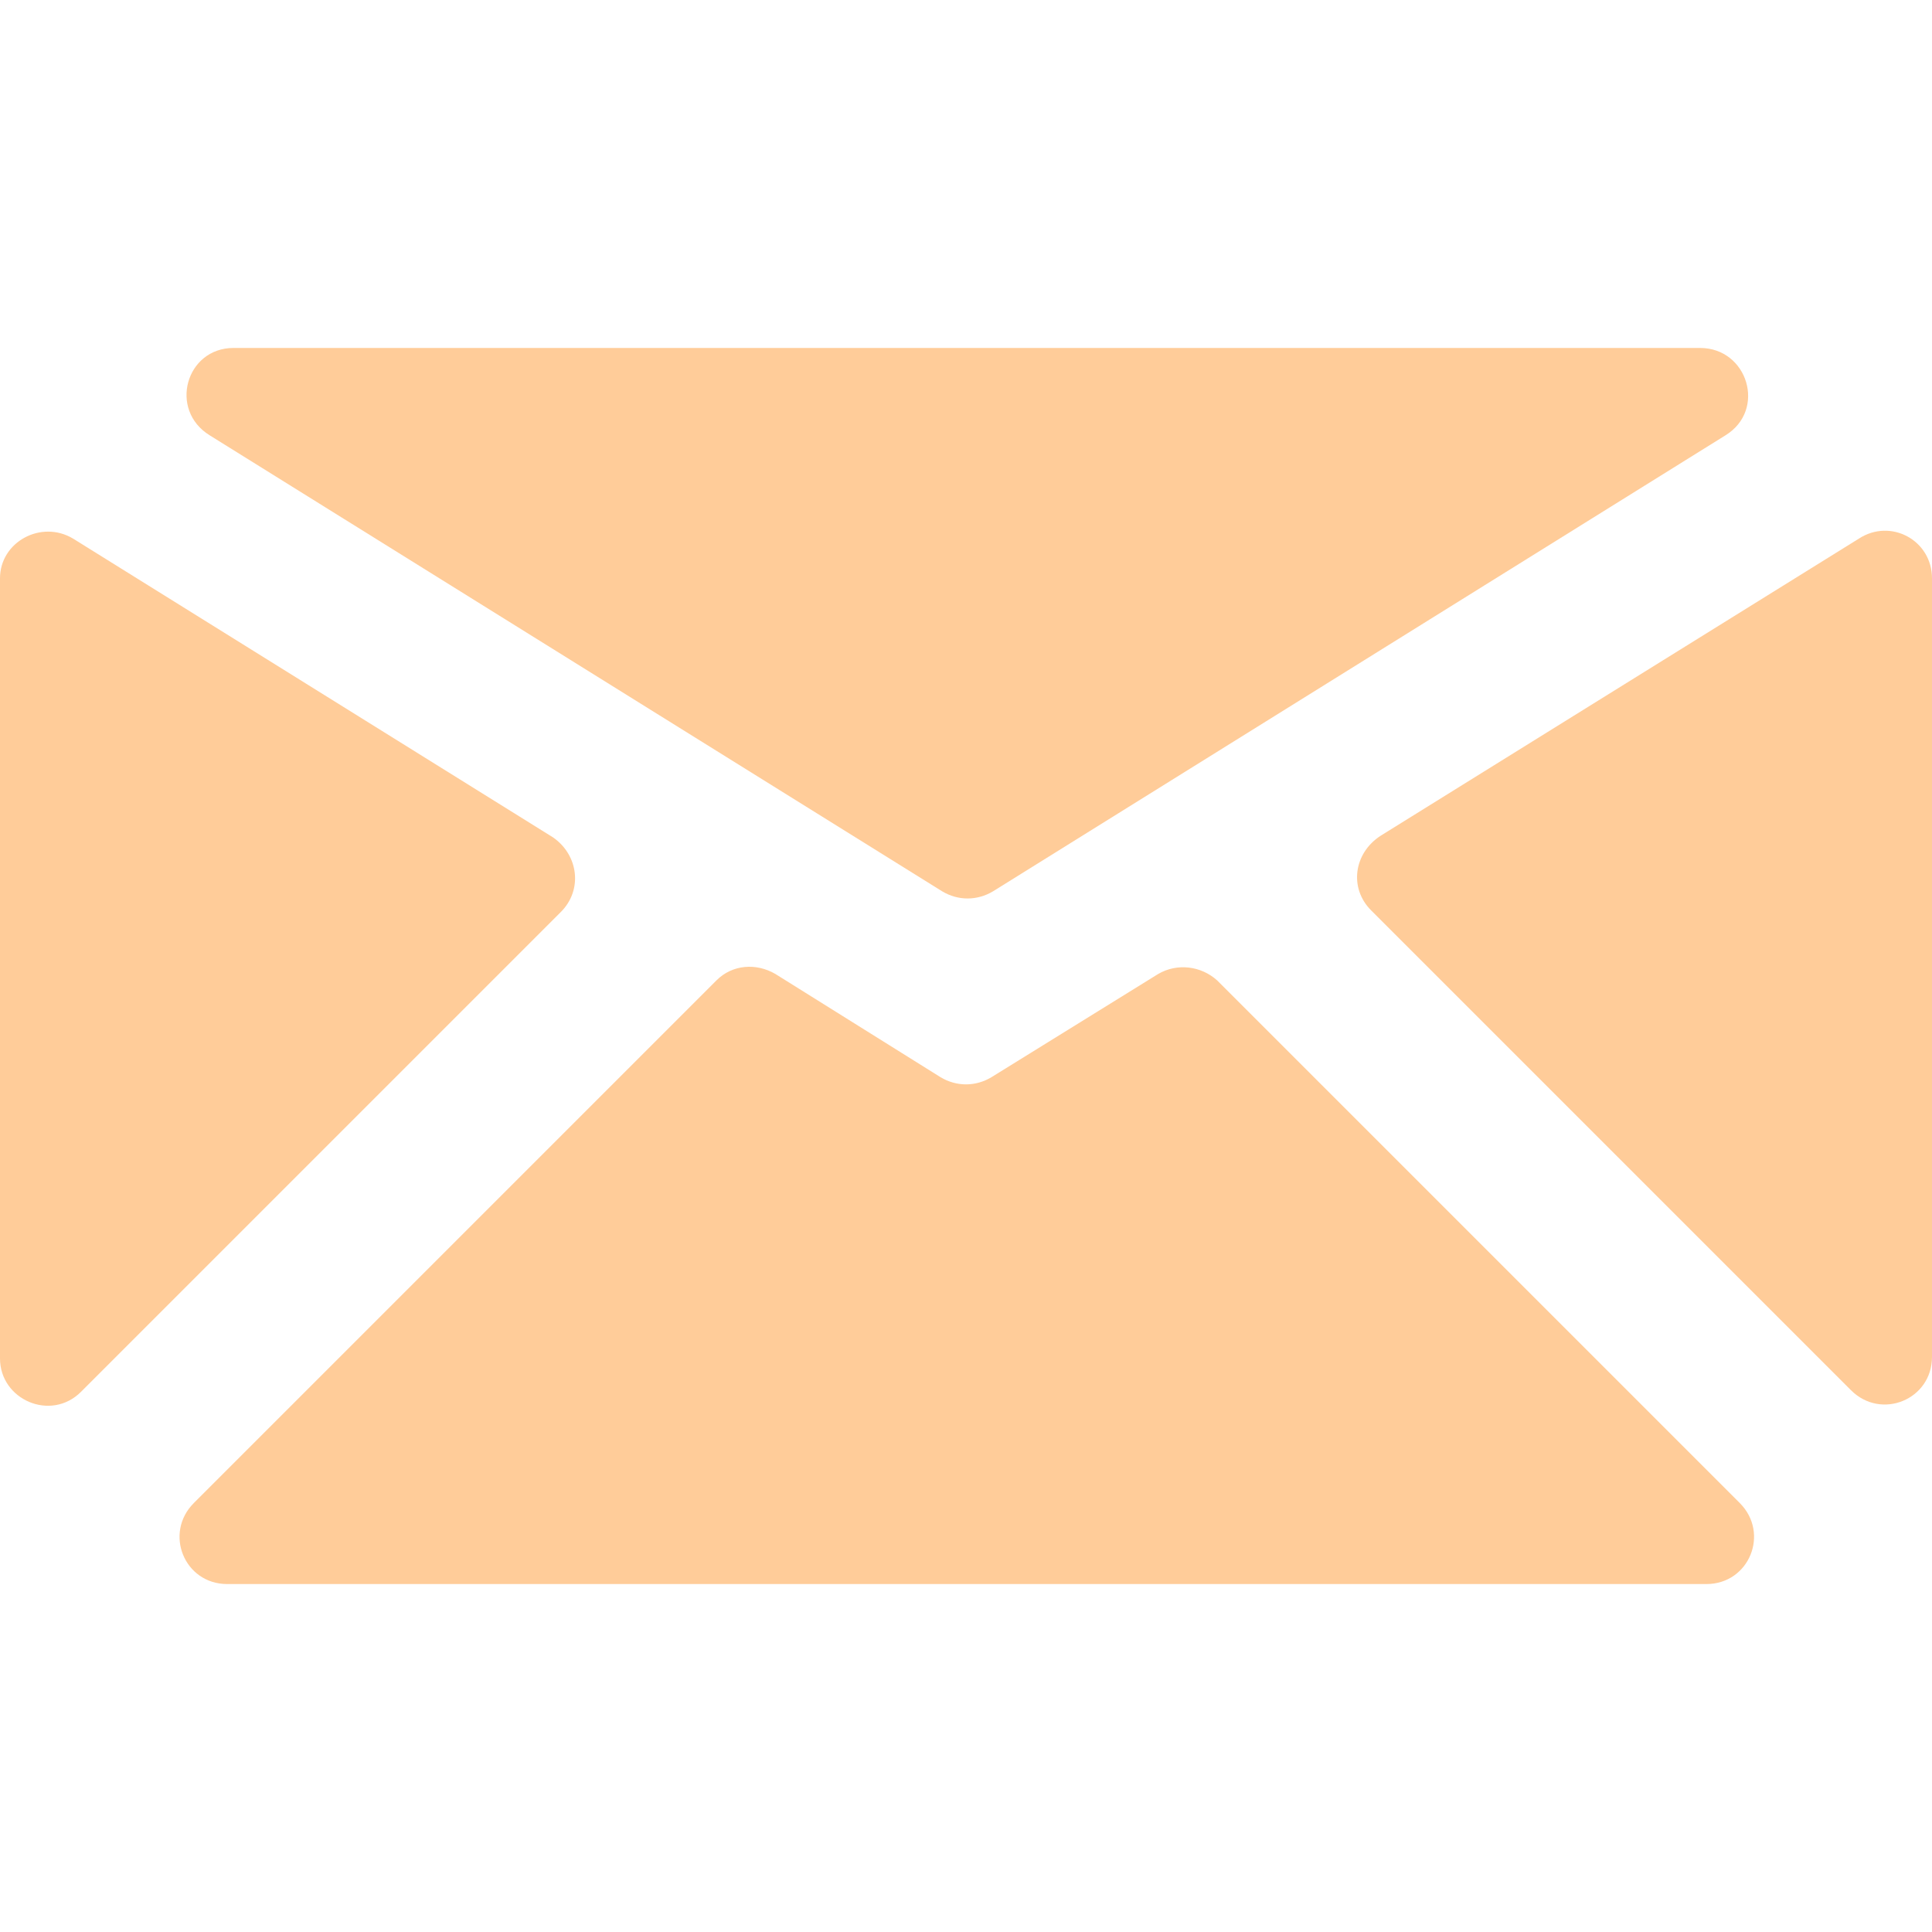 <?xml version="1.0" encoding="utf-8"?>
<!-- Generator: Adobe Illustrator 22.1.0, SVG Export Plug-In . SVG Version: 6.00 Build 0)  -->
<svg version="1.1" id="Capa_1" xmlns="http://www.w3.org/2000/svg" xmlns:xlink="http://www.w3.org/1999/xlink" x="0px" y="0px"
	 viewBox="0 0 121.6 121.6" style="enable-background:new 0 0 121.6 121.6;" xml:space="preserve">
<style type="text/css">
	.st0{fill:#FFCC99;}
</style>
<g>
	<path class="st0" d="M5.1,87.6l30.2-30.2c1.4-1.4,1.1-3.6-0.5-4.7L4.6,33.9c-2-1.2-4.6,0.2-4.6,2.5v49.1C0,88.1,3.2,89.5,5.1,87.6z
		"/>
	<path class="st0" d="M86.3,57.3l30.2,30.2c1.9,1.9,5.1,0.6,5.1-2.1v-49c0-2.4-2.6-3.8-4.6-2.5L86.9,52.6
		C85.2,53.7,84.9,55.9,86.3,57.3z"/>
	<path class="st0" d="M13.2,27.4l46.1,28.7c1,0.6,2.2,0.6,3.2,0l46.1-28.7c2.6-1.6,1.4-5.5-1.6-5.5H14.7
		C11.7,21.9,10.6,25.8,13.2,27.4z"/>
	<path class="st0" d="M72.9,61.3l-10.5,6.5c-1,0.6-2.2,0.6-3.2,0l-10.4-6.5c-1.2-0.7-2.7-0.6-3.7,0.4L12.2,94.6
		c-1.9,1.9-0.6,5.1,2.1,5.1h93.1c2.7,0,4-3.2,2.1-5.1L76.6,61.7C75.6,60.8,74.1,60.6,72.9,61.3z"/>
</g>
</svg>
